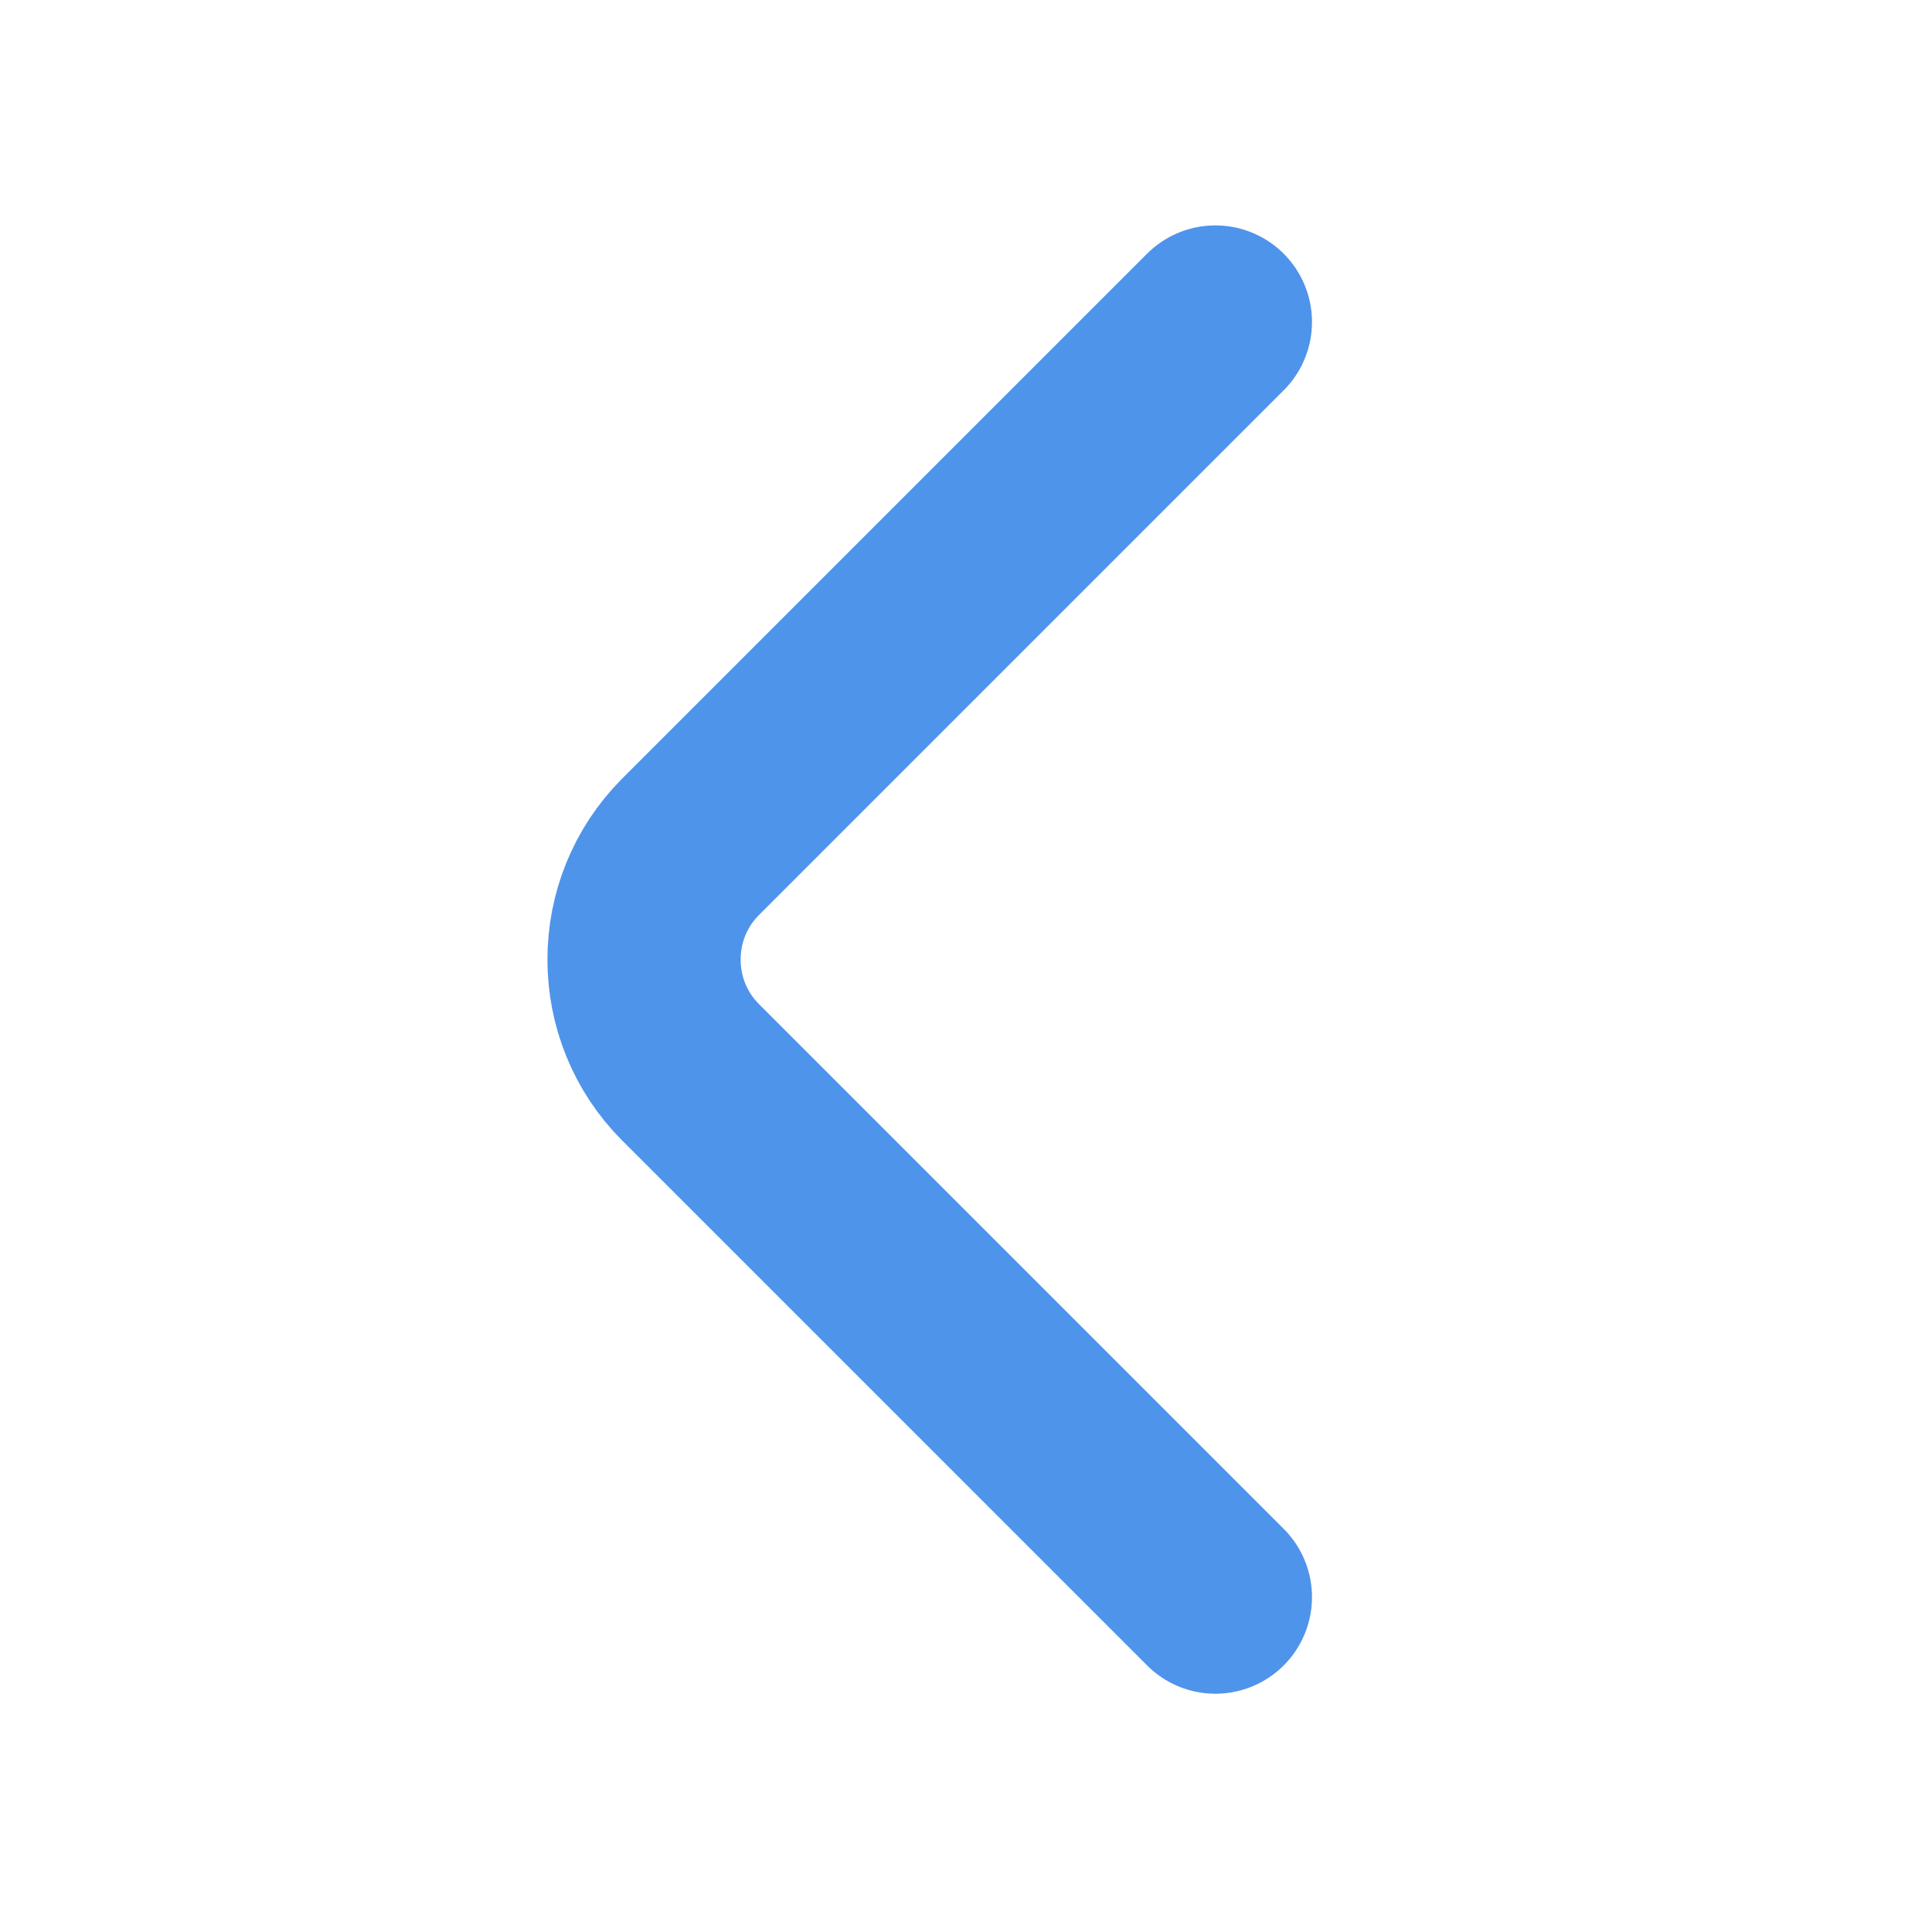 <svg width="12" height="12" viewBox="0 0 12 12" fill="none" xmlns="http://www.w3.org/2000/svg">
<path d="M7.549 9.92L4.289 6.66C3.904 6.275 3.904 5.645 4.289 5.26L7.549 2" stroke="#4E94EA" stroke-width="1.2" stroke-miterlimit="10" stroke-linecap="round" stroke-linejoin="round"/>
</svg>
